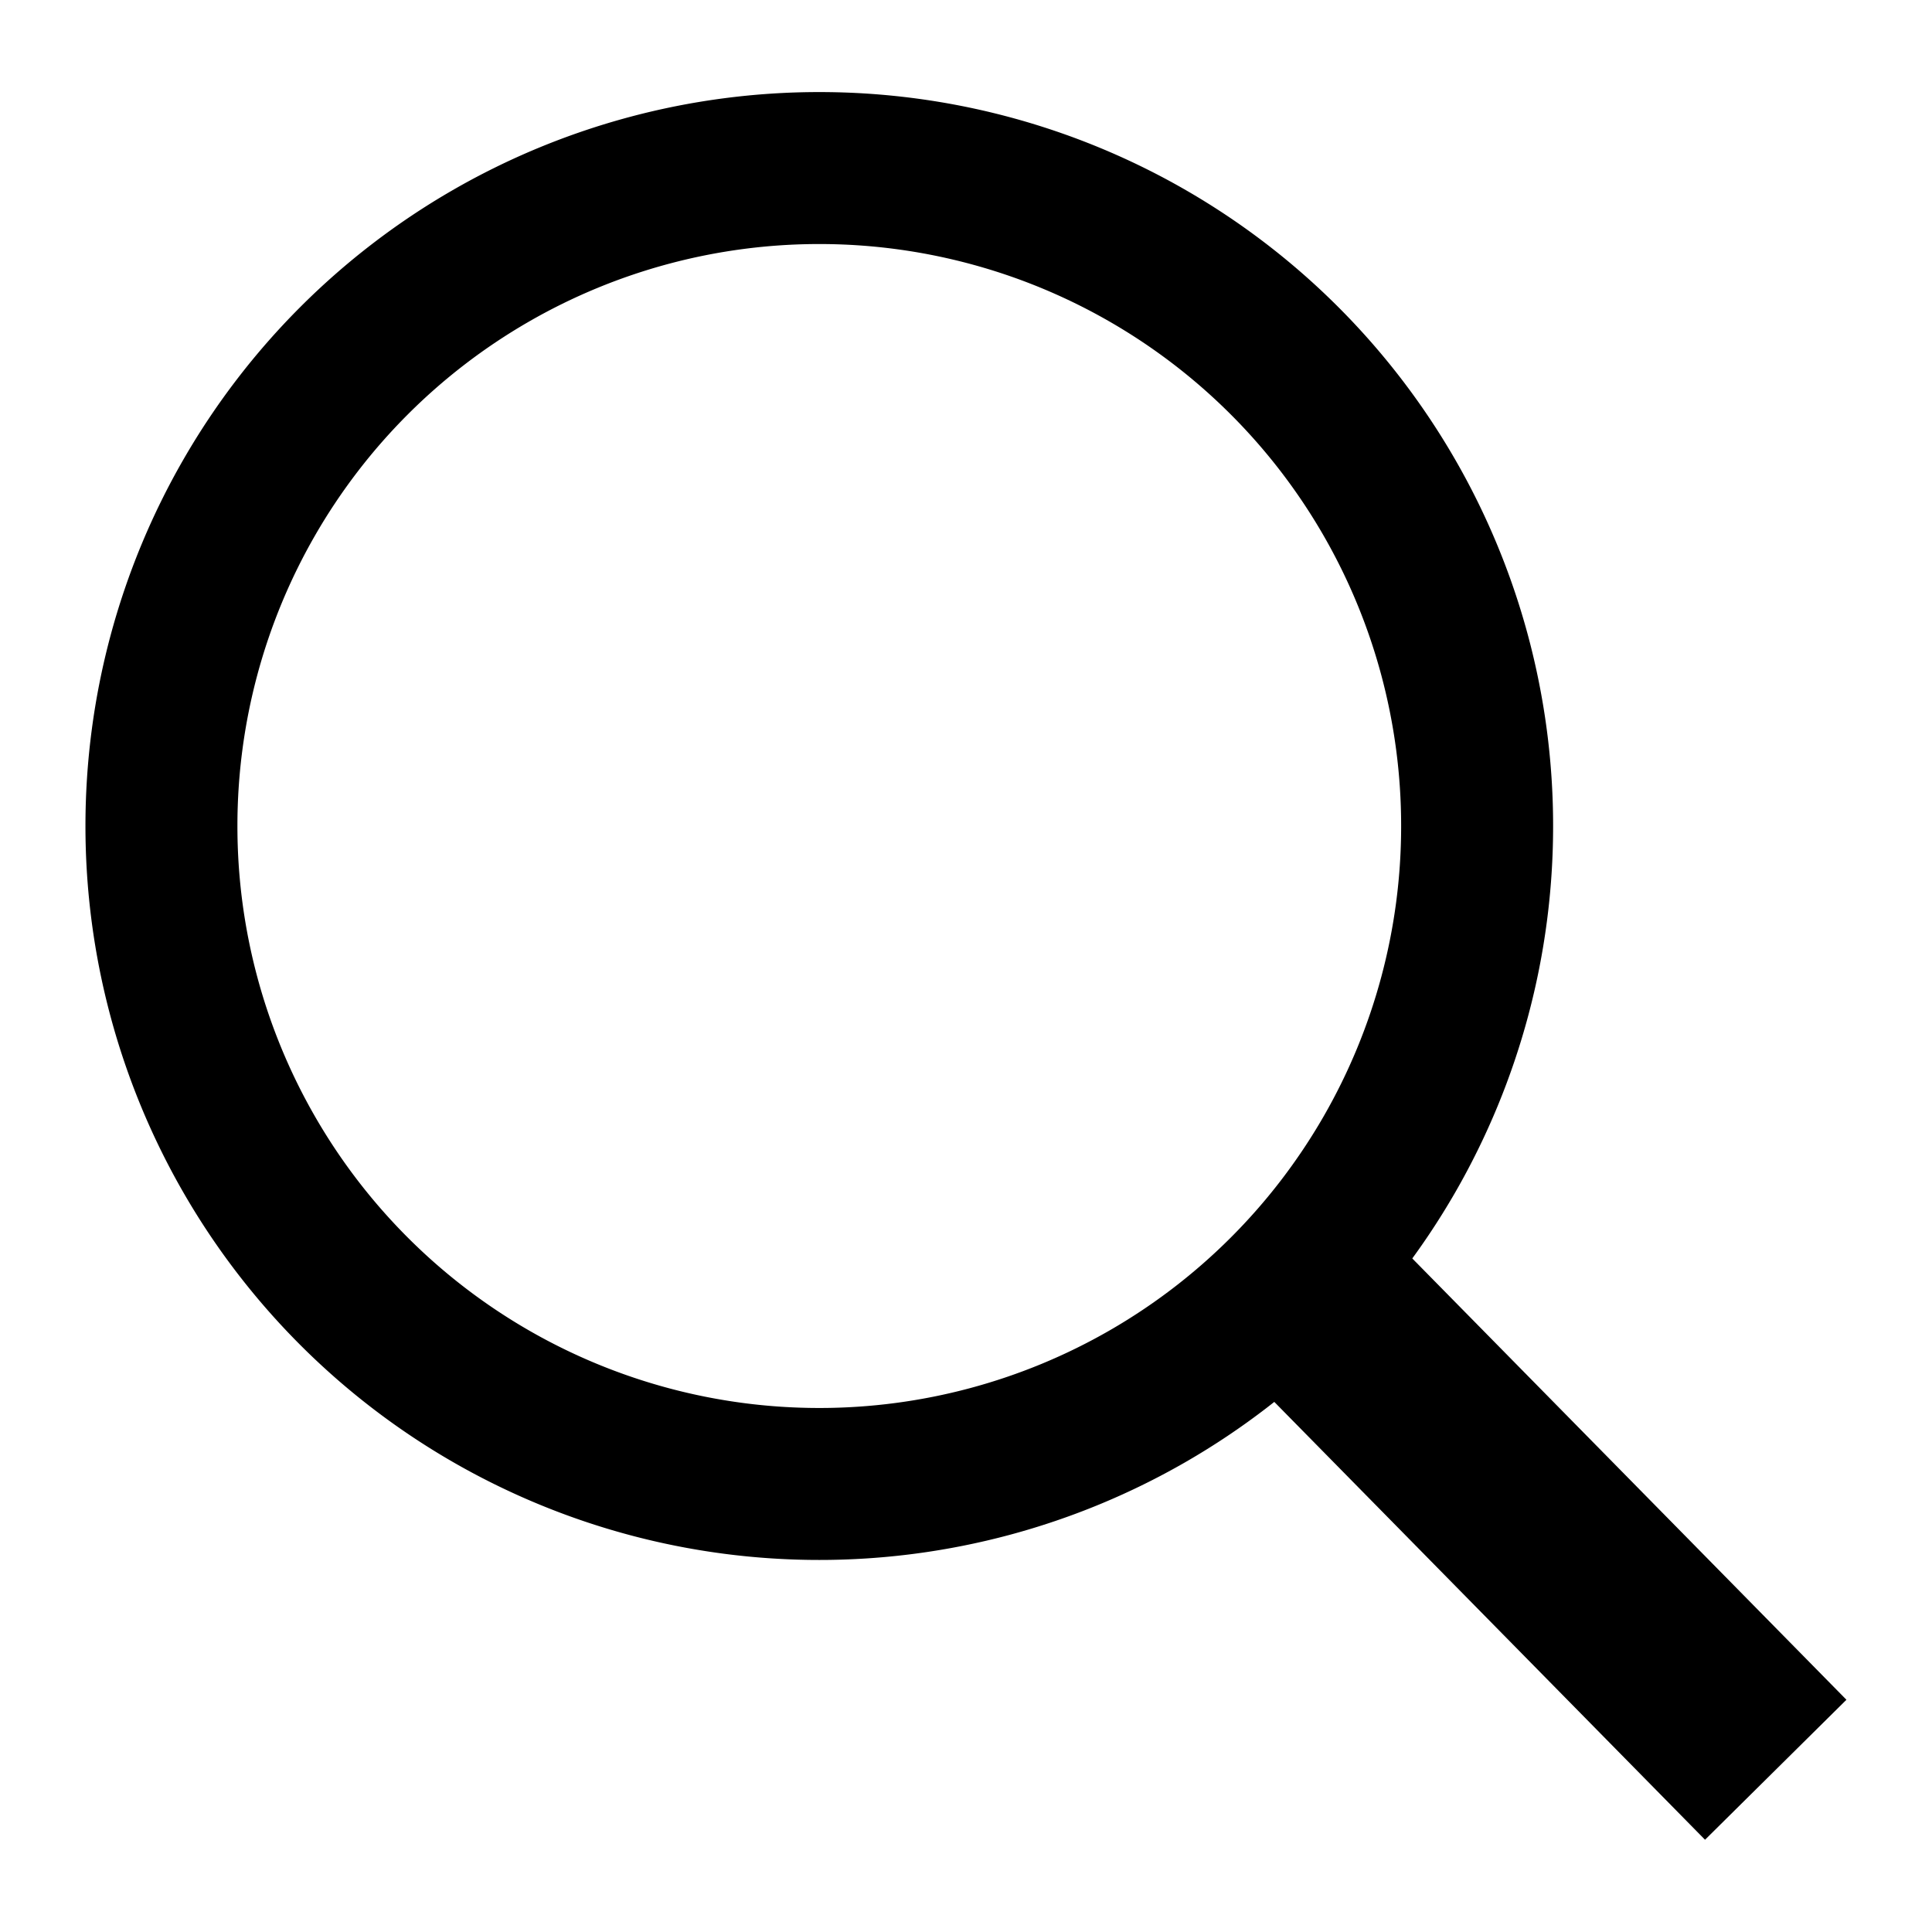 <svg width="32" height="32" viewBox="0 0 8.467 8.467" version="1.1" id="svg5" xmlns="http://www.w3.org/2000/svg"><g id="layer1"><g id="g1255" transform="translate(.214 .22)" fill="#000" stroke-dasharray="none"><path id="path1178" d="M3.377.266A3.133 3.133 0 00.243 3.4a3.133 3.133 0 003.134 3.134A3.133 3.133 0 006.51 3.399 3.133 3.133 0 003.377.266zm0 .501A2.632 2.632 0 016.009 3.4a2.632 2.632 0 01-2.632 2.633A2.632 2.632 0 01.744 3.399 2.632 2.632 0 013.377.767z" stroke="#000" stroke-width=".165"/><path id="rect1190" transform="rotate(45.468) skewX(.18)" stroke="none" stroke-width=".197" d="M7.657-.546h3.023v.872H7.657z"/></g></g></svg>